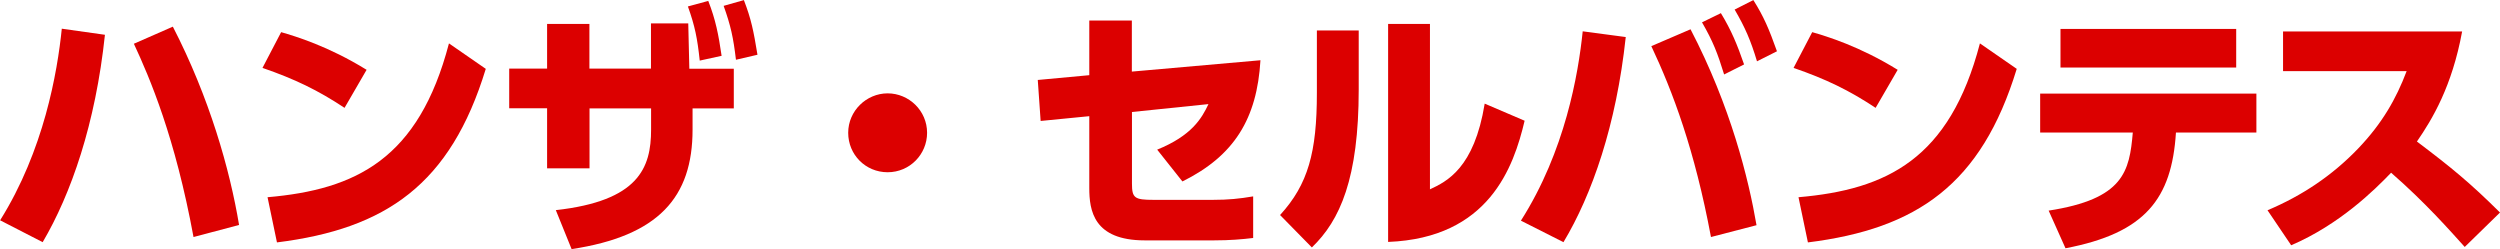 <?xml version="1.0" encoding="UTF-8"?>
<svg id="_レイヤー_2" data-name="レイヤー_2" xmlns="http://www.w3.org/2000/svg" viewBox="0 0 209.15 20.84">
  <defs>
    <style>
      .cls-1 {
        fill: #dc0000;
      }
    </style>
  </defs>
  <g id="_x5F_layout">
    <g>
      <path class="cls-1" d="M8.78,2.9c-.79,7.48-2.84,13.33-5.21,17.36l-3.56-1.83C3.67,12.59,4.8,6.05,5.17,2.4l3.61.51ZM16.19,19.83c-1.54-8.36-3.65-13.29-4.99-16.17l3.26-1.43c3.06,5.94,4.77,11.95,5.54,16.59l-3.81,1.01Z"/>
      <path class="cls-1" d="M28.82,9.02c-2.22-1.47-4.14-2.4-6.86-3.34l1.56-2.99c1.21.35,3.94,1.17,7.15,3.15l-1.85,3.19ZM22.38,16.5c7.39-.64,12.65-3.19,15.18-12.87l3.08,2.13c-2.95,9.66-8.34,13.38-17.47,14.52l-.79-3.79Z"/>
      <path class="cls-1" d="M49.31,14.08h-3.54v-5.02h-3.17v-3.32h3.17v-3.74h3.54v3.74h5.15V1.96h3.12l.09,3.79h3.72v3.32h-3.45v1.78c0,5.65-2.84,8.89-10.12,9.99l-1.32-3.26c6.93-.77,7.97-3.54,7.97-6.73v-1.78h-5.15v5.02ZM59.25.07c.62,1.58.86,2.82,1.12,4.6l-1.83.4c-.2-1.87-.4-2.88-.99-4.53l1.69-.46ZM62.23,0c.62,1.61.81,2.57,1.14,4.58l-1.8.42c-.22-1.87-.44-2.86-1.03-4.51l1.69-.48Z"/>
      <path class="cls-1" d="M77.56,11.11c0,1.8-1.45,3.3-3.3,3.3s-3.3-1.47-3.3-3.3,1.52-3.3,3.3-3.3,3.3,1.45,3.3,3.3Z"/>
      <path class="cls-1" d="M87.06,10.12l-.24-3.43,4.31-.4V1.72h3.56v4.27l10.76-.95c-.29,4.88-2.18,7.99-6.53,10.14l-2.11-2.66c2.88-1.17,3.72-2.6,4.29-3.81l-6.4.66v5.99c0,1.21.22,1.36,1.8,1.36h4.97c1.28,0,2.2-.09,3.37-.29v3.48c-.92.11-1.94.2-3.28.2h-5.79c-4.29,0-4.64-2.51-4.64-4.38v-6.01l-4.07.4Z"/>
      <path class="cls-1" d="M113.67,7.48c0,7.44-1.56,10.96-3.92,13.22l-2.66-2.71c2.35-2.57,3.08-5.26,3.08-10.21V2.55h3.5v4.93ZM119.63,15.84c1.41-.66,3.7-1.76,4.58-7.17l3.34,1.43c-.92,3.89-2.99,9.81-11.42,10.14V2h3.5v13.84Z"/>
      <path class="cls-1" d="M136.01,3.1c-.79,7.37-2.82,13.18-5.21,17.16l-3.56-1.8c3.7-5.81,4.8-12.26,5.17-15.84l3.61.48ZM143.14,19.83c-1.36-7.28-3.19-12.15-4.99-15.97l3.28-1.41c3.37,6.47,4.86,12.54,5.52,16.39l-3.81.99ZM143.97,1.1c.88,1.45,1.36,2.62,1.94,4.29l-1.67.84c-.55-1.78-.92-2.75-1.85-4.36l1.58-.77ZM146.68,0c.88,1.39,1.32,2.44,1.98,4.29l-1.67.84c-.53-1.76-.99-2.82-1.87-4.33l1.56-.79Z"/>
      <path class="cls-1" d="M156.91,9.02c-2.22-1.47-4.14-2.4-6.86-3.34l1.56-2.99c1.21.35,3.94,1.17,7.15,3.15l-1.85,3.19ZM150.46,16.5c7.39-.64,12.65-3.19,15.18-12.87l3.08,2.13c-2.95,9.66-8.34,13.38-17.47,14.52l-.79-3.79Z"/>
      <path class="cls-1" d="M171.39,17.62c6.29-.97,6.76-3.28,7.04-6.53h-7.75v-3.26h18.09v3.26h-6.73c-.35,5.54-2.57,8.41-9.24,9.68l-1.41-3.15ZM187.08,2.42v3.23h-14.7v-3.23h14.7Z"/>
      <path class="cls-1" d="M205.98,2.64c-.84,4.58-2.49,7.33-3.78,9.2,2.86,2.16,4.42,3.43,6.95,5.94l-2.95,2.88c-1.23-1.36-3.28-3.7-6.16-6.21-1.39,1.45-4.31,4.33-8.36,6.07l-1.98-2.93c2.88-1.21,5.41-2.9,7.57-5.15,2.02-2.11,3.19-4.16,4.07-6.49h-10.34v-3.32h14.98Z"/>
    </g>
  </g>
</svg>